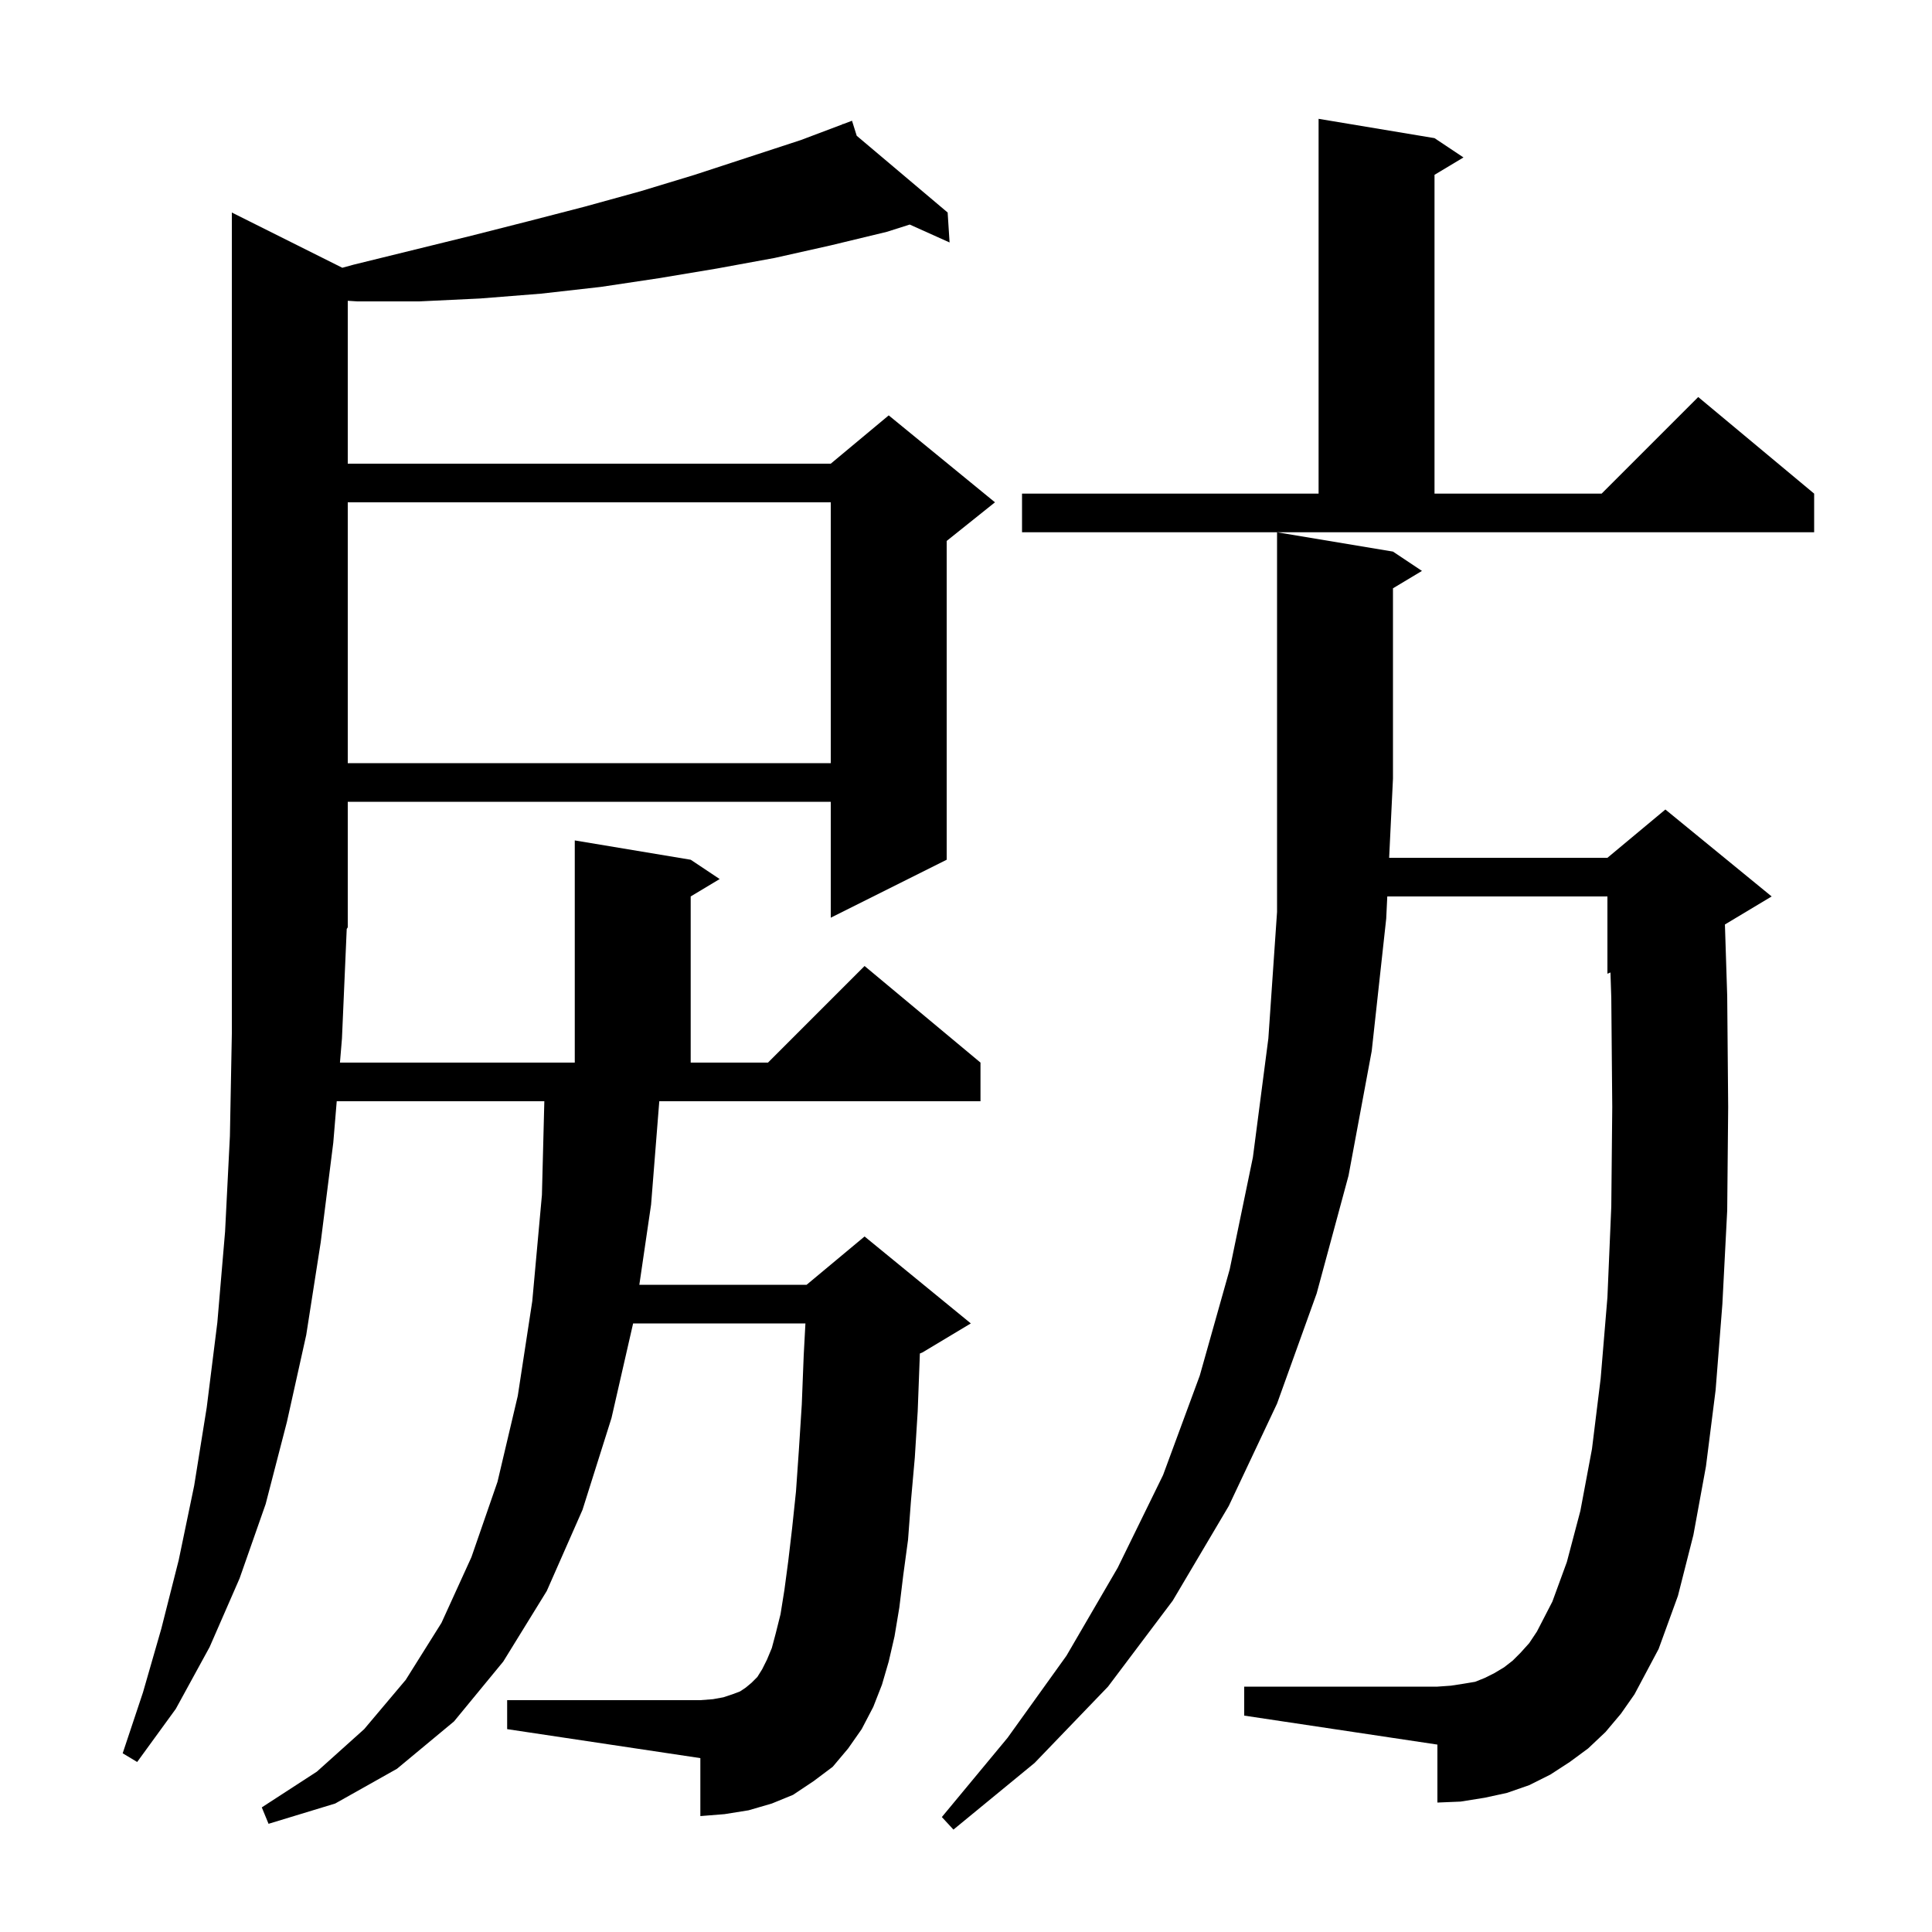<svg xmlns="http://www.w3.org/2000/svg" xmlns:xlink="http://www.w3.org/1999/xlink" version="1.1" baseProfile="full" viewBox="0 0 200 200" width="200" height="200"><g fill="currentColor"><path d="M 166.2 179.3 L 164.4 181.0 L 162.5 182.4 L 160.5 183.7 L 158.3 184.8 L 156.0 185.6 L 153.7 186.1 L 151.2 186.5 L 148.8 186.6 L 148.8 180.6 L 128.8 177.6 L 128.8 174.6 L 148.8 174.6 L 150.2 174.5 L 151.5 174.3 L 152.7 174.1 L 153.7 173.7 L 154.7 173.2 L 155.7 172.6 L 156.6 171.9 L 157.4 171.1 L 158.3 170.1 L 159.1 168.9 L 160.7 165.8 L 162.2 161.7 L 163.6 156.4 L 164.8 150.0 L 165.7 142.7 L 166.4 134.3 L 166.8 124.9 L 166.9 114.6 L 166.8 103.3 L 166.714 100.669 L 166.4 100.8 L 166.4 92.8 L 143.611 92.8 L 143.5 95.1 L 142.0 108.8 L 139.6 121.7 L 136.3 133.9 L 132.2 145.3 L 127.2 155.9 L 121.4 165.7 L 114.7 174.6 L 107.1 182.5 L 98.7 189.4 L 97.5 188.1 L 104.3 179.9 L 110.4 171.4 L 115.7 162.3 L 120.4 152.7 L 124.2 142.4 L 127.3 131.4 L 129.7 119.8 L 131.3 107.5 L 132.2 94.4 L 132.2 55.1 L 144.2 57.1 L 147.2 59.1 L 144.2 60.9 L 144.2 80.6 L 143.804 88.8 L 166.4 88.8 L 172.4 83.8 L 183.4 92.8 L 178.563 95.702 L 178.8 103.1 L 178.9 114.6 L 178.8 125.3 L 178.3 135.0 L 177.6 143.9 L 176.6 151.8 L 175.3 158.9 L 173.7 165.2 L 171.7 170.7 L 169.2 175.4 L 167.8 177.4 Z M 35.4 107.5 L 35.192 110.0 L 59.5 110.0 L 59.5 87.0 L 71.5 89.0 L 74.5 91.0 L 71.5 92.8 L 71.5 110.0 L 79.5 110.0 L 89.5 100.0 L 101.5 110.0 L 101.5 114.0 L 68.249 114.0 L 67.4 124.7 L 66.184 133.0 L 83.5 133.0 L 89.5 128.0 L 100.5 137.0 L 95.5 140.0 L 95.224 140.115 L 95.2 140.8 L 95.0 146.1 L 94.7 150.9 L 94.3 155.4 L 94.0 159.4 L 93.5 163.1 L 93.1 166.4 L 92.6 169.4 L 92.0 172.0 L 91.3 174.4 L 90.4 176.7 L 89.2 179.0 L 87.8 181.0 L 86.2 182.9 L 84.2 184.4 L 82.1 185.8 L 79.9 186.7 L 77.5 187.4 L 75.0 187.8 L 72.5 188.0 L 72.5 182.0 L 52.5 179.0 L 52.5 176.0 L 72.5 176.0 L 73.8 175.9 L 74.9 175.7 L 75.8 175.4 L 76.6 175.1 L 77.2 174.7 L 77.8 174.2 L 78.4 173.6 L 78.9 172.8 L 79.4 171.8 L 79.9 170.6 L 80.3 169.1 L 80.8 167.1 L 81.2 164.6 L 81.6 161.6 L 82.0 158.2 L 82.4 154.4 L 82.7 150.1 L 83.0 145.4 L 83.2 140.3 L 83.377 137.0 L 65.54 137.0 L 63.3 146.8 L 60.3 156.3 L 56.6 164.7 L 52.1 172.0 L 47.0 178.2 L 41.1 183.1 L 34.7 186.7 L 27.8 188.8 L 27.1 187.1 L 32.8 183.4 L 37.7 179.0 L 42.0 173.9 L 45.7 168.0 L 48.8 161.2 L 51.5 153.4 L 53.6 144.5 L 55.1 134.7 L 56.1 123.7 L 56.349 114.0 L 34.858 114.0 L 34.5 118.3 L 33.2 128.6 L 31.7 138.2 L 29.7 147.2 L 27.5 155.7 L 24.8 163.4 L 21.7 170.5 L 18.2 176.9 L 14.2 182.4 L 12.7 181.5 L 14.8 175.2 L 16.7 168.6 L 18.5 161.5 L 20.1 153.8 L 21.4 145.7 L 22.5 136.9 L 23.3 127.5 L 23.8 117.6 L 24.0 107.0 L 24.0 22.0 L 35.438 27.719 L 36.6 27.4 L 48.8 24.4 L 54.7 22.9 L 60.5 21.4 L 66.3 19.8 L 71.9 18.1 L 82.9 14.5 L 87.228 12.867 L 87.2 12.8 L 87.263 12.853 L 88.2 12.5 L 88.687 14.055 L 98.1 22.0 L 98.3 25.1 L 94.174 23.246 L 91.8 24.0 L 86.0 25.4 L 80.2 26.7 L 74.2 27.8 L 68.2 28.8 L 62.2 29.7 L 56.0 30.4 L 49.7 30.9 L 43.4 31.2 L 37.0 31.2 L 36.0 31.138 L 36.0 48.0 L 86.0 48.0 L 92.0 43.0 L 103.0 52.0 L 98.0 56.0 L 98.0 89.0 L 86.0 95.0 L 86.0 83.0 L 36.0 83.0 L 36.0 96.0 L 35.893 96.16 Z M 36.0 52.0 L 36.0 79.0 L 86.0 79.0 L 86.0 52.0 Z M 105.8 51.1 L 136.5 51.1 L 136.5 12.3 L 148.5 14.3 L 151.5 16.3 L 148.5 18.1 L 148.5 51.1 L 165.8 51.1 L 175.8 41.1 L 187.8 51.1 L 187.8 55.1 L 105.8 55.1 Z "/></g></svg>